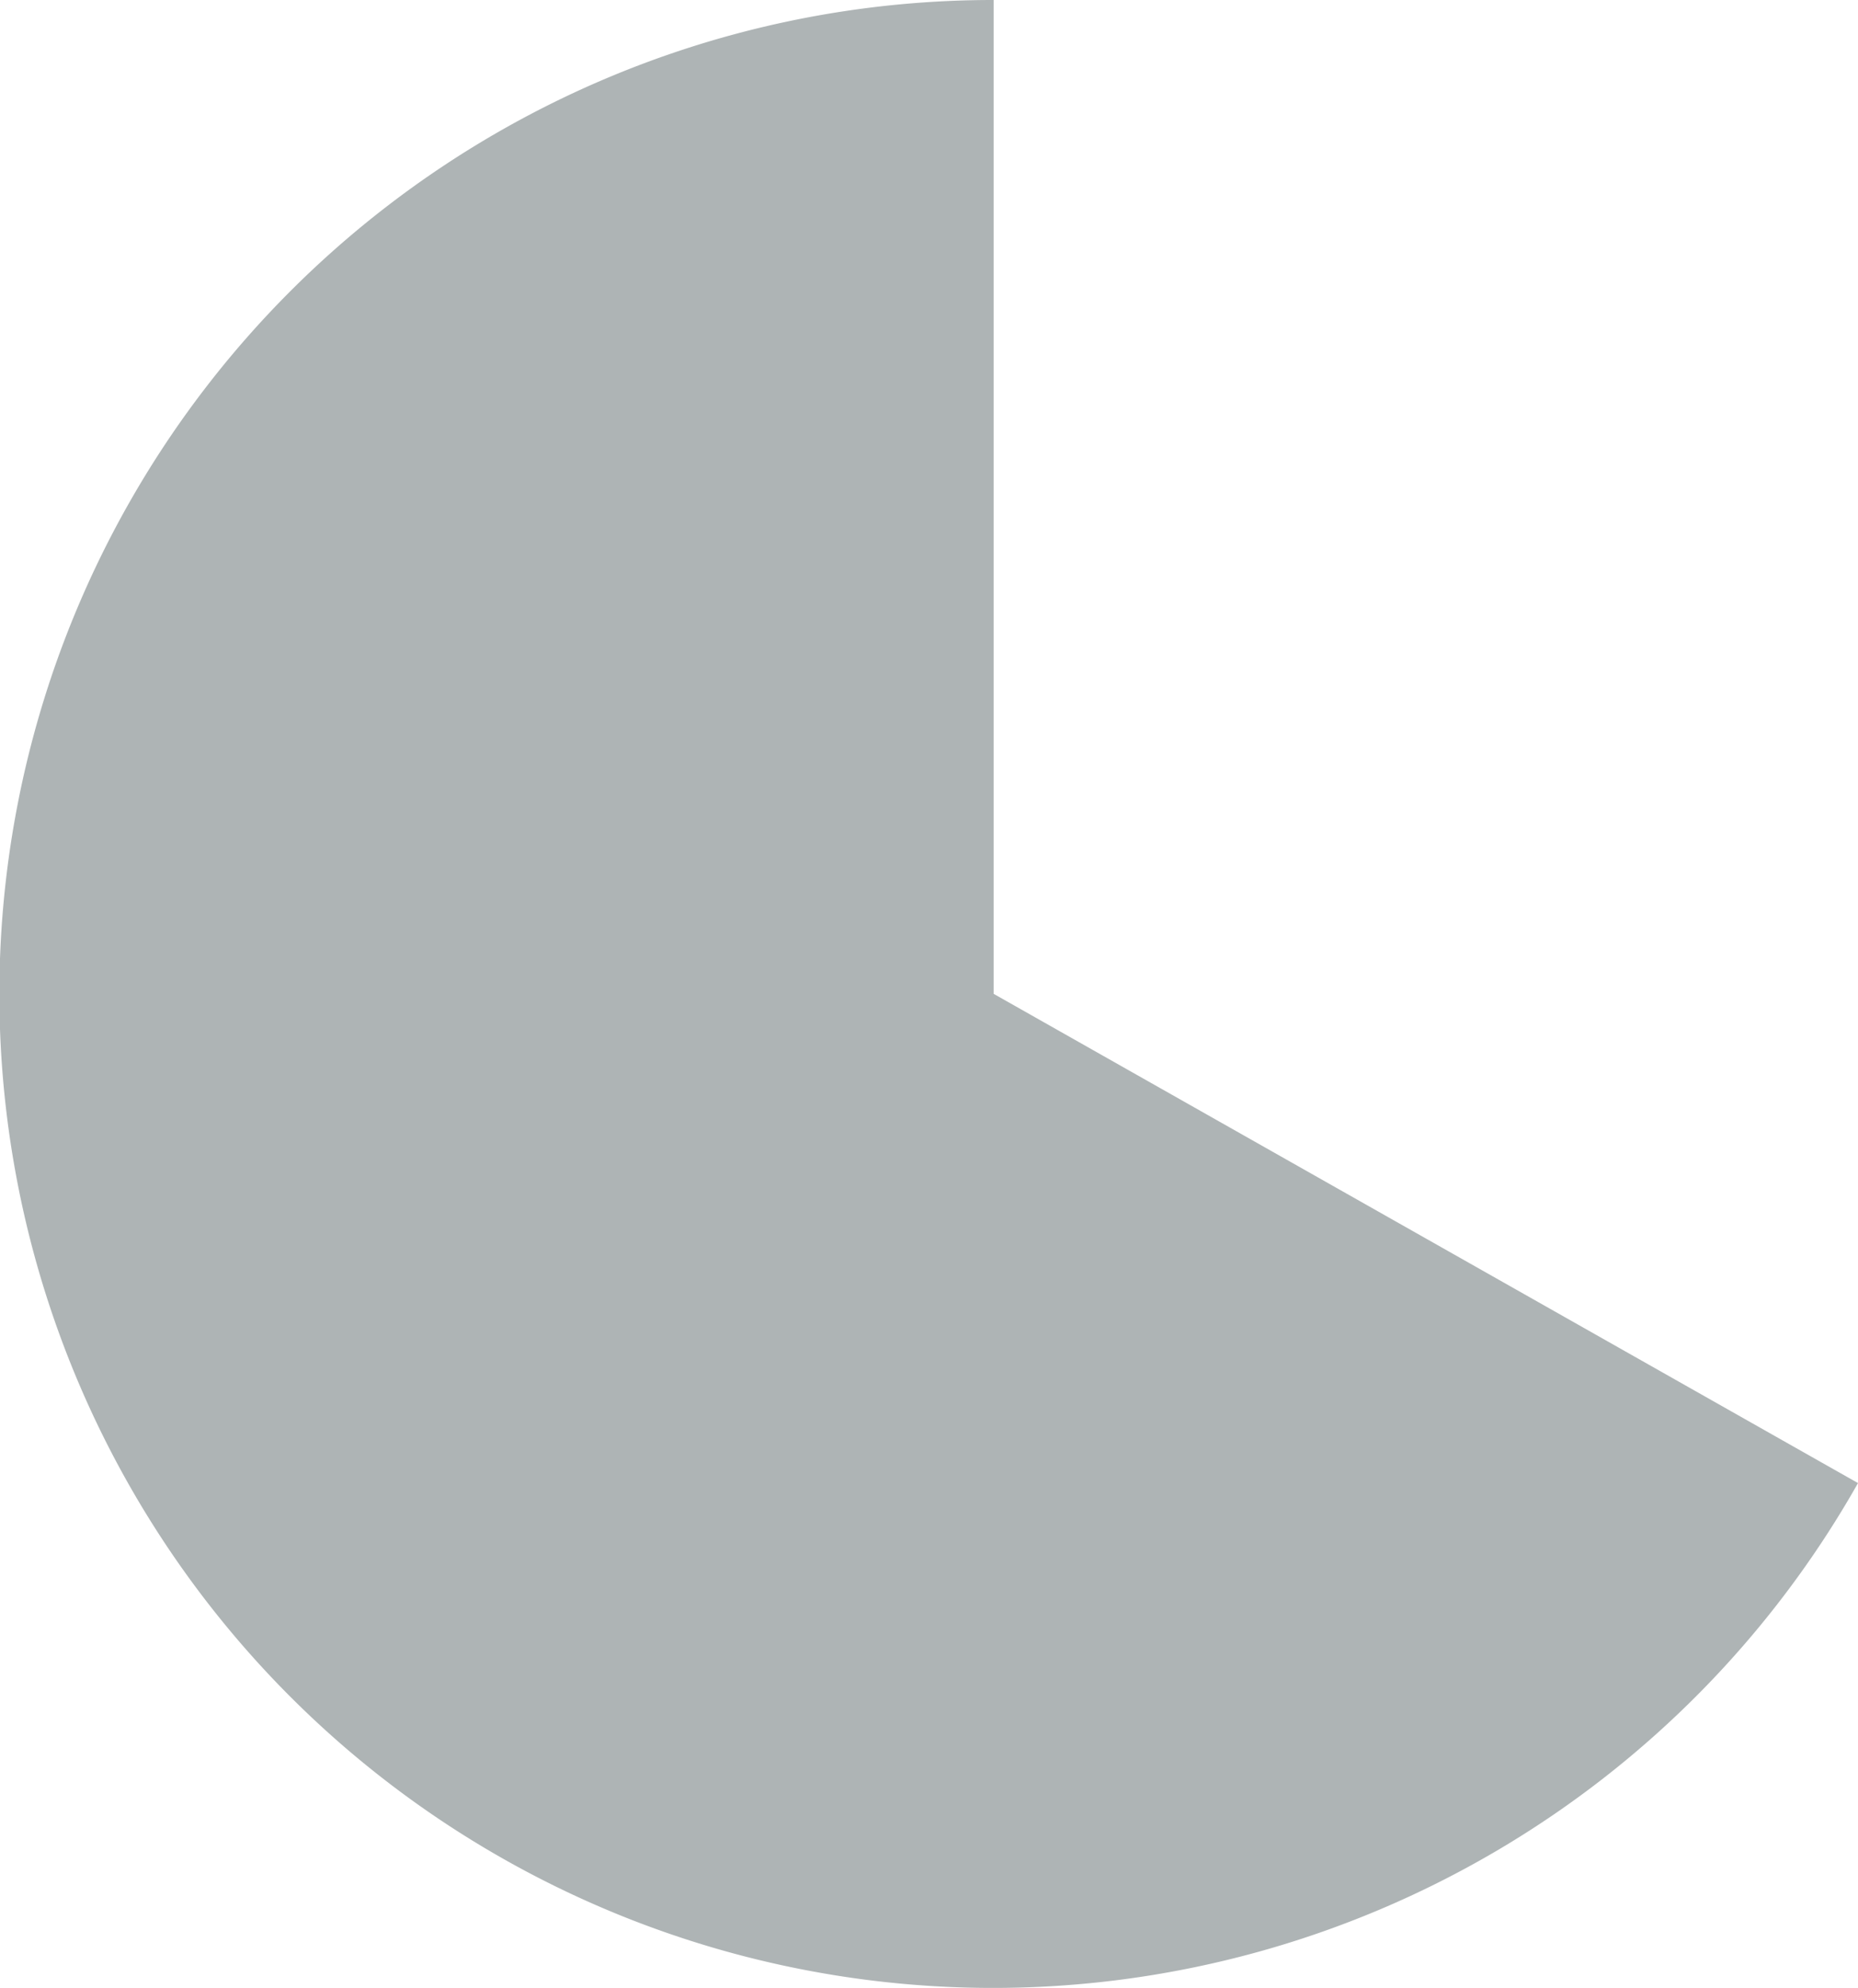 <svg id="レイヤー_1" data-name="レイヤー 1" xmlns="http://www.w3.org/2000/svg" xmlns:xlink="http://www.w3.org/1999/xlink" viewBox="0 0 66.861 71.512">
  <defs>
    <style>
      .cls-1 {
        fill: none;
      }

      .cls-2 {
        clip-path: url(#clip-path);
      }

      .cls-3 {
        fill: #aeb4b5;
      }
    </style>
    <clipPath id="clip-path" transform="translate(-278.897 -387.043)">
      <rect class="cls-1" x="278.897" y="387.043" width="66.861" height="71.512"/>
    </clipPath>
  </defs>
  <title>A-9</title>
  <g class="cls-2">
    <path class="cls-3" d="M314.653,387.043h0a35.756,35.756,0,1,0,31.105,53.351l-31.105-17.6V387.043Z" transform="translate(-278.897 -387.043)"/>
  </g>
</svg>
